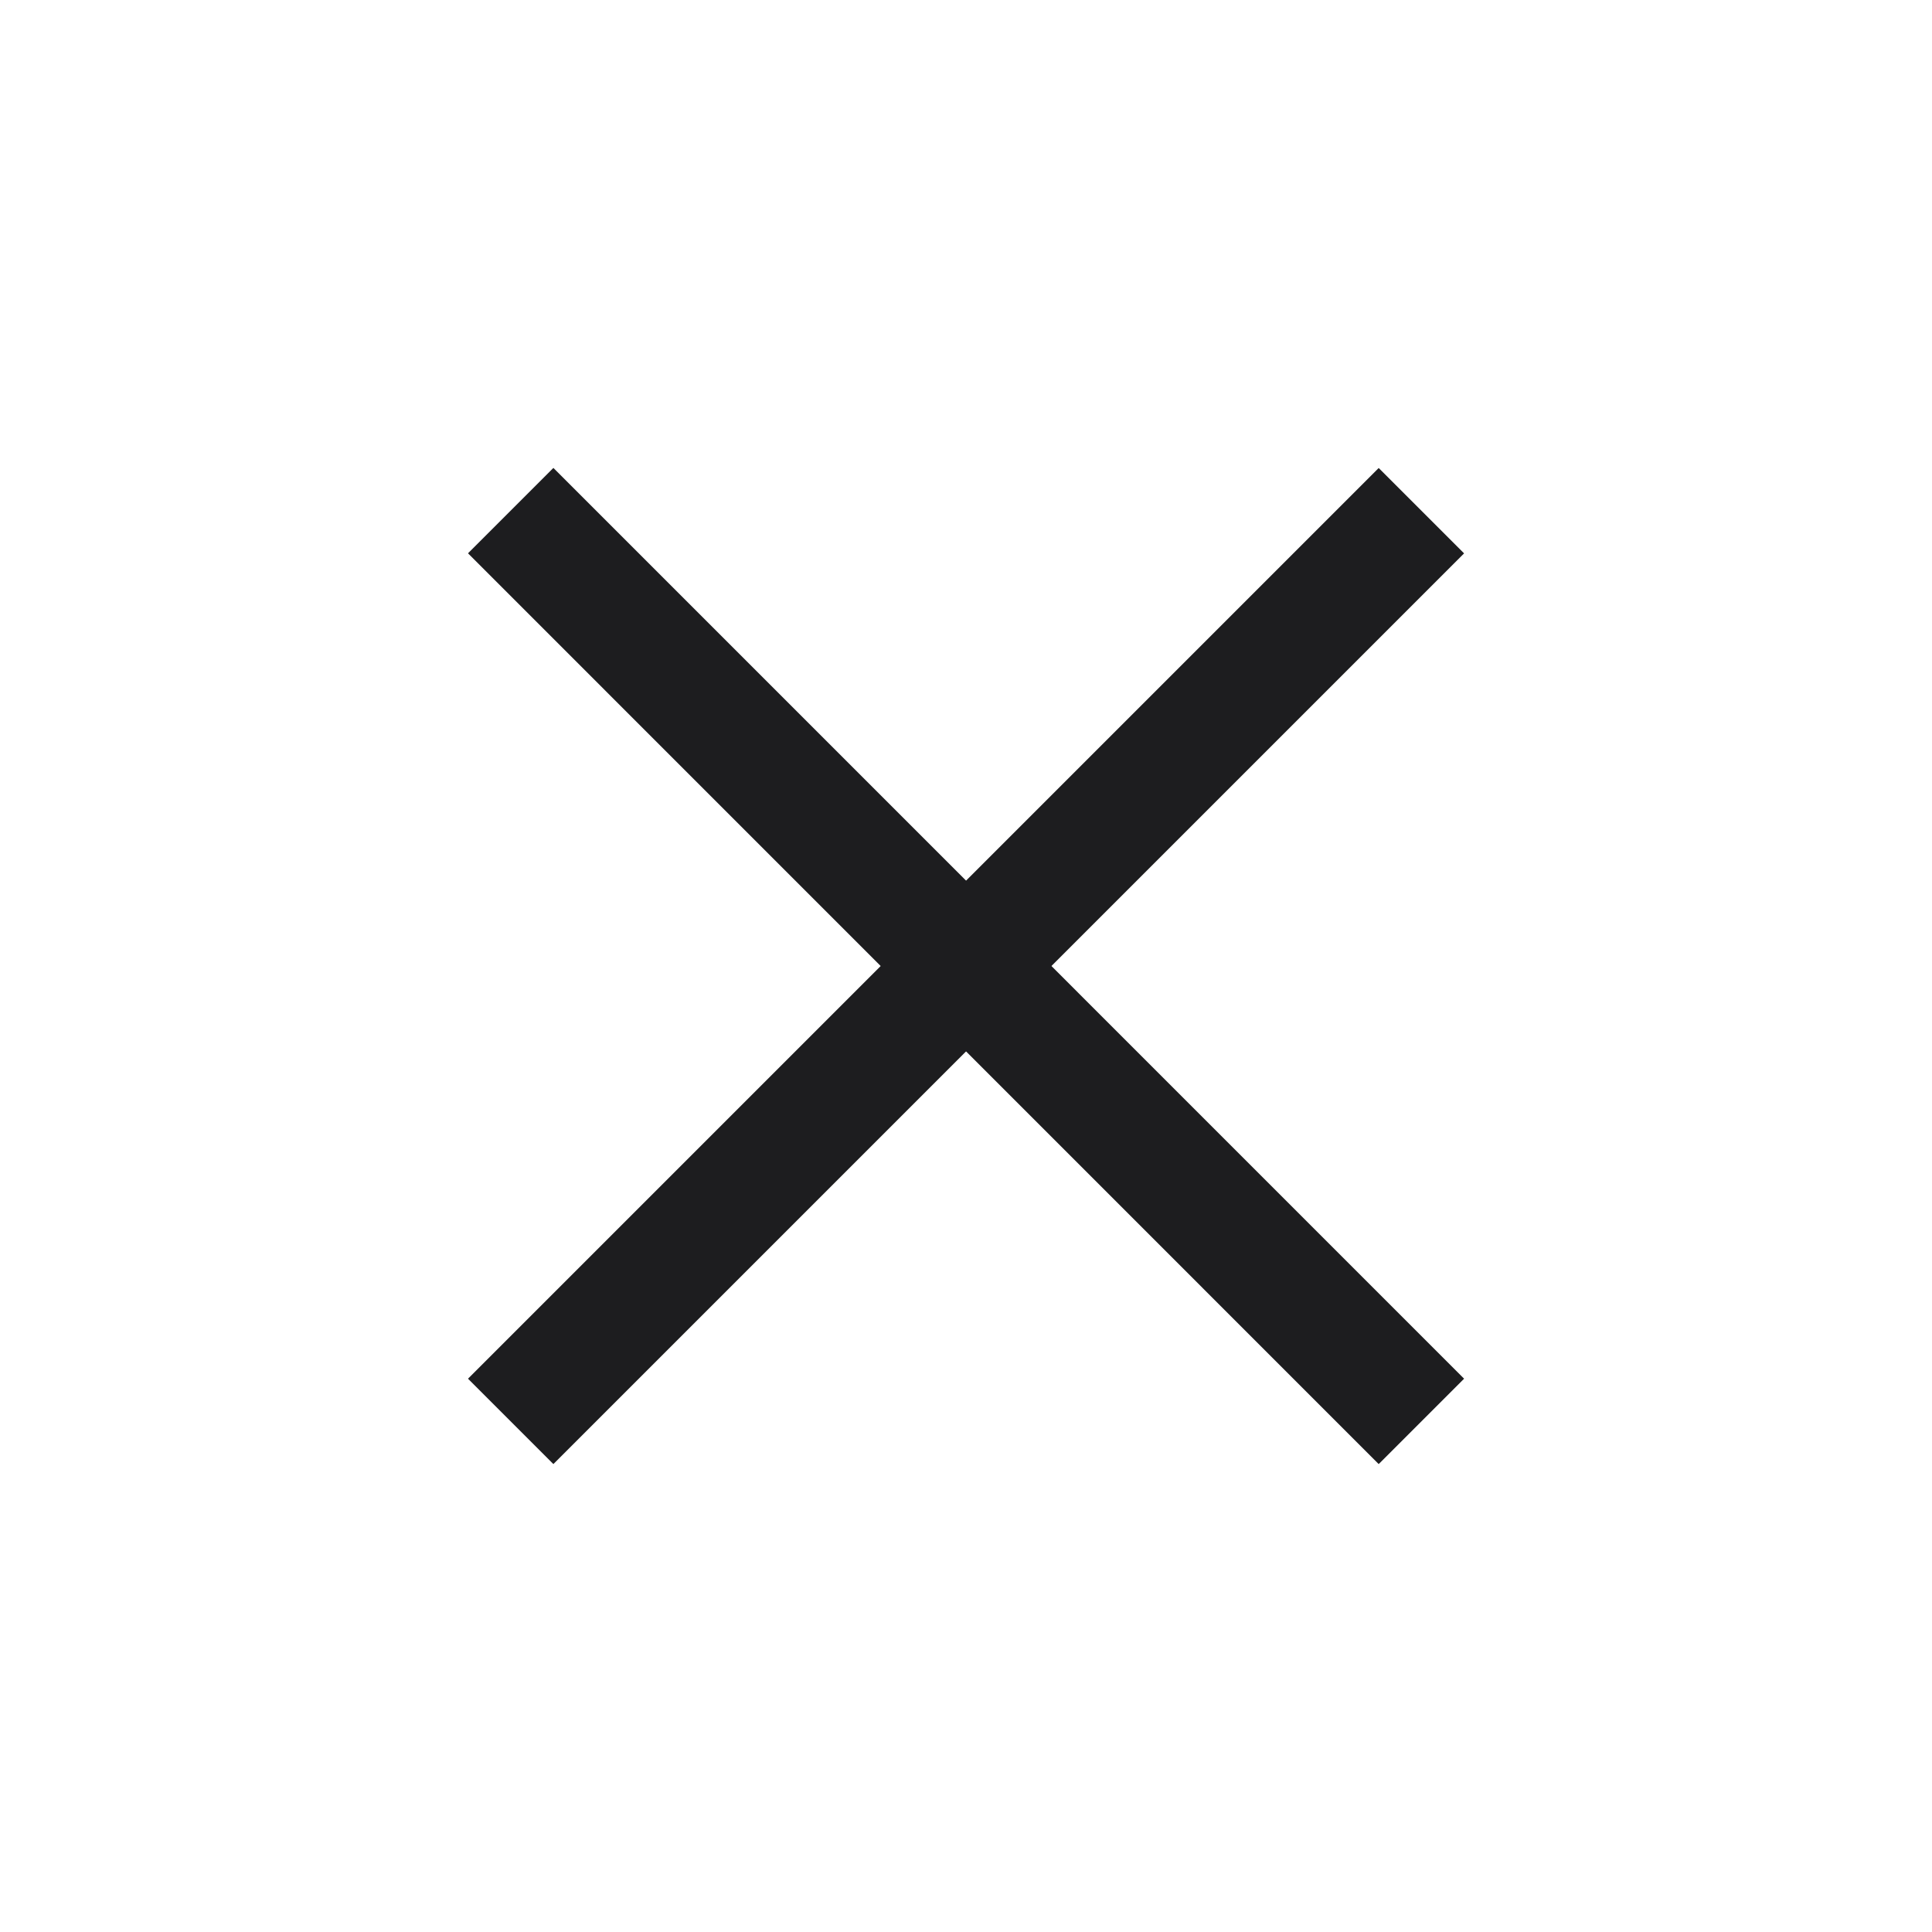 <svg width="24" height="24" viewBox="0 0 24 24" fill="none" xmlns="http://www.w3.org/2000/svg">
<path d="M6.344 6.343L17.657 17.657" stroke="#1D1D1F" stroke-width="1.5" stroke-linejoin="round"/>
<path d="M6.344 17.657L17.657 6.344" stroke="#1D1D1F" stroke-width="1.5" stroke-linejoin="round"/>
</svg>
